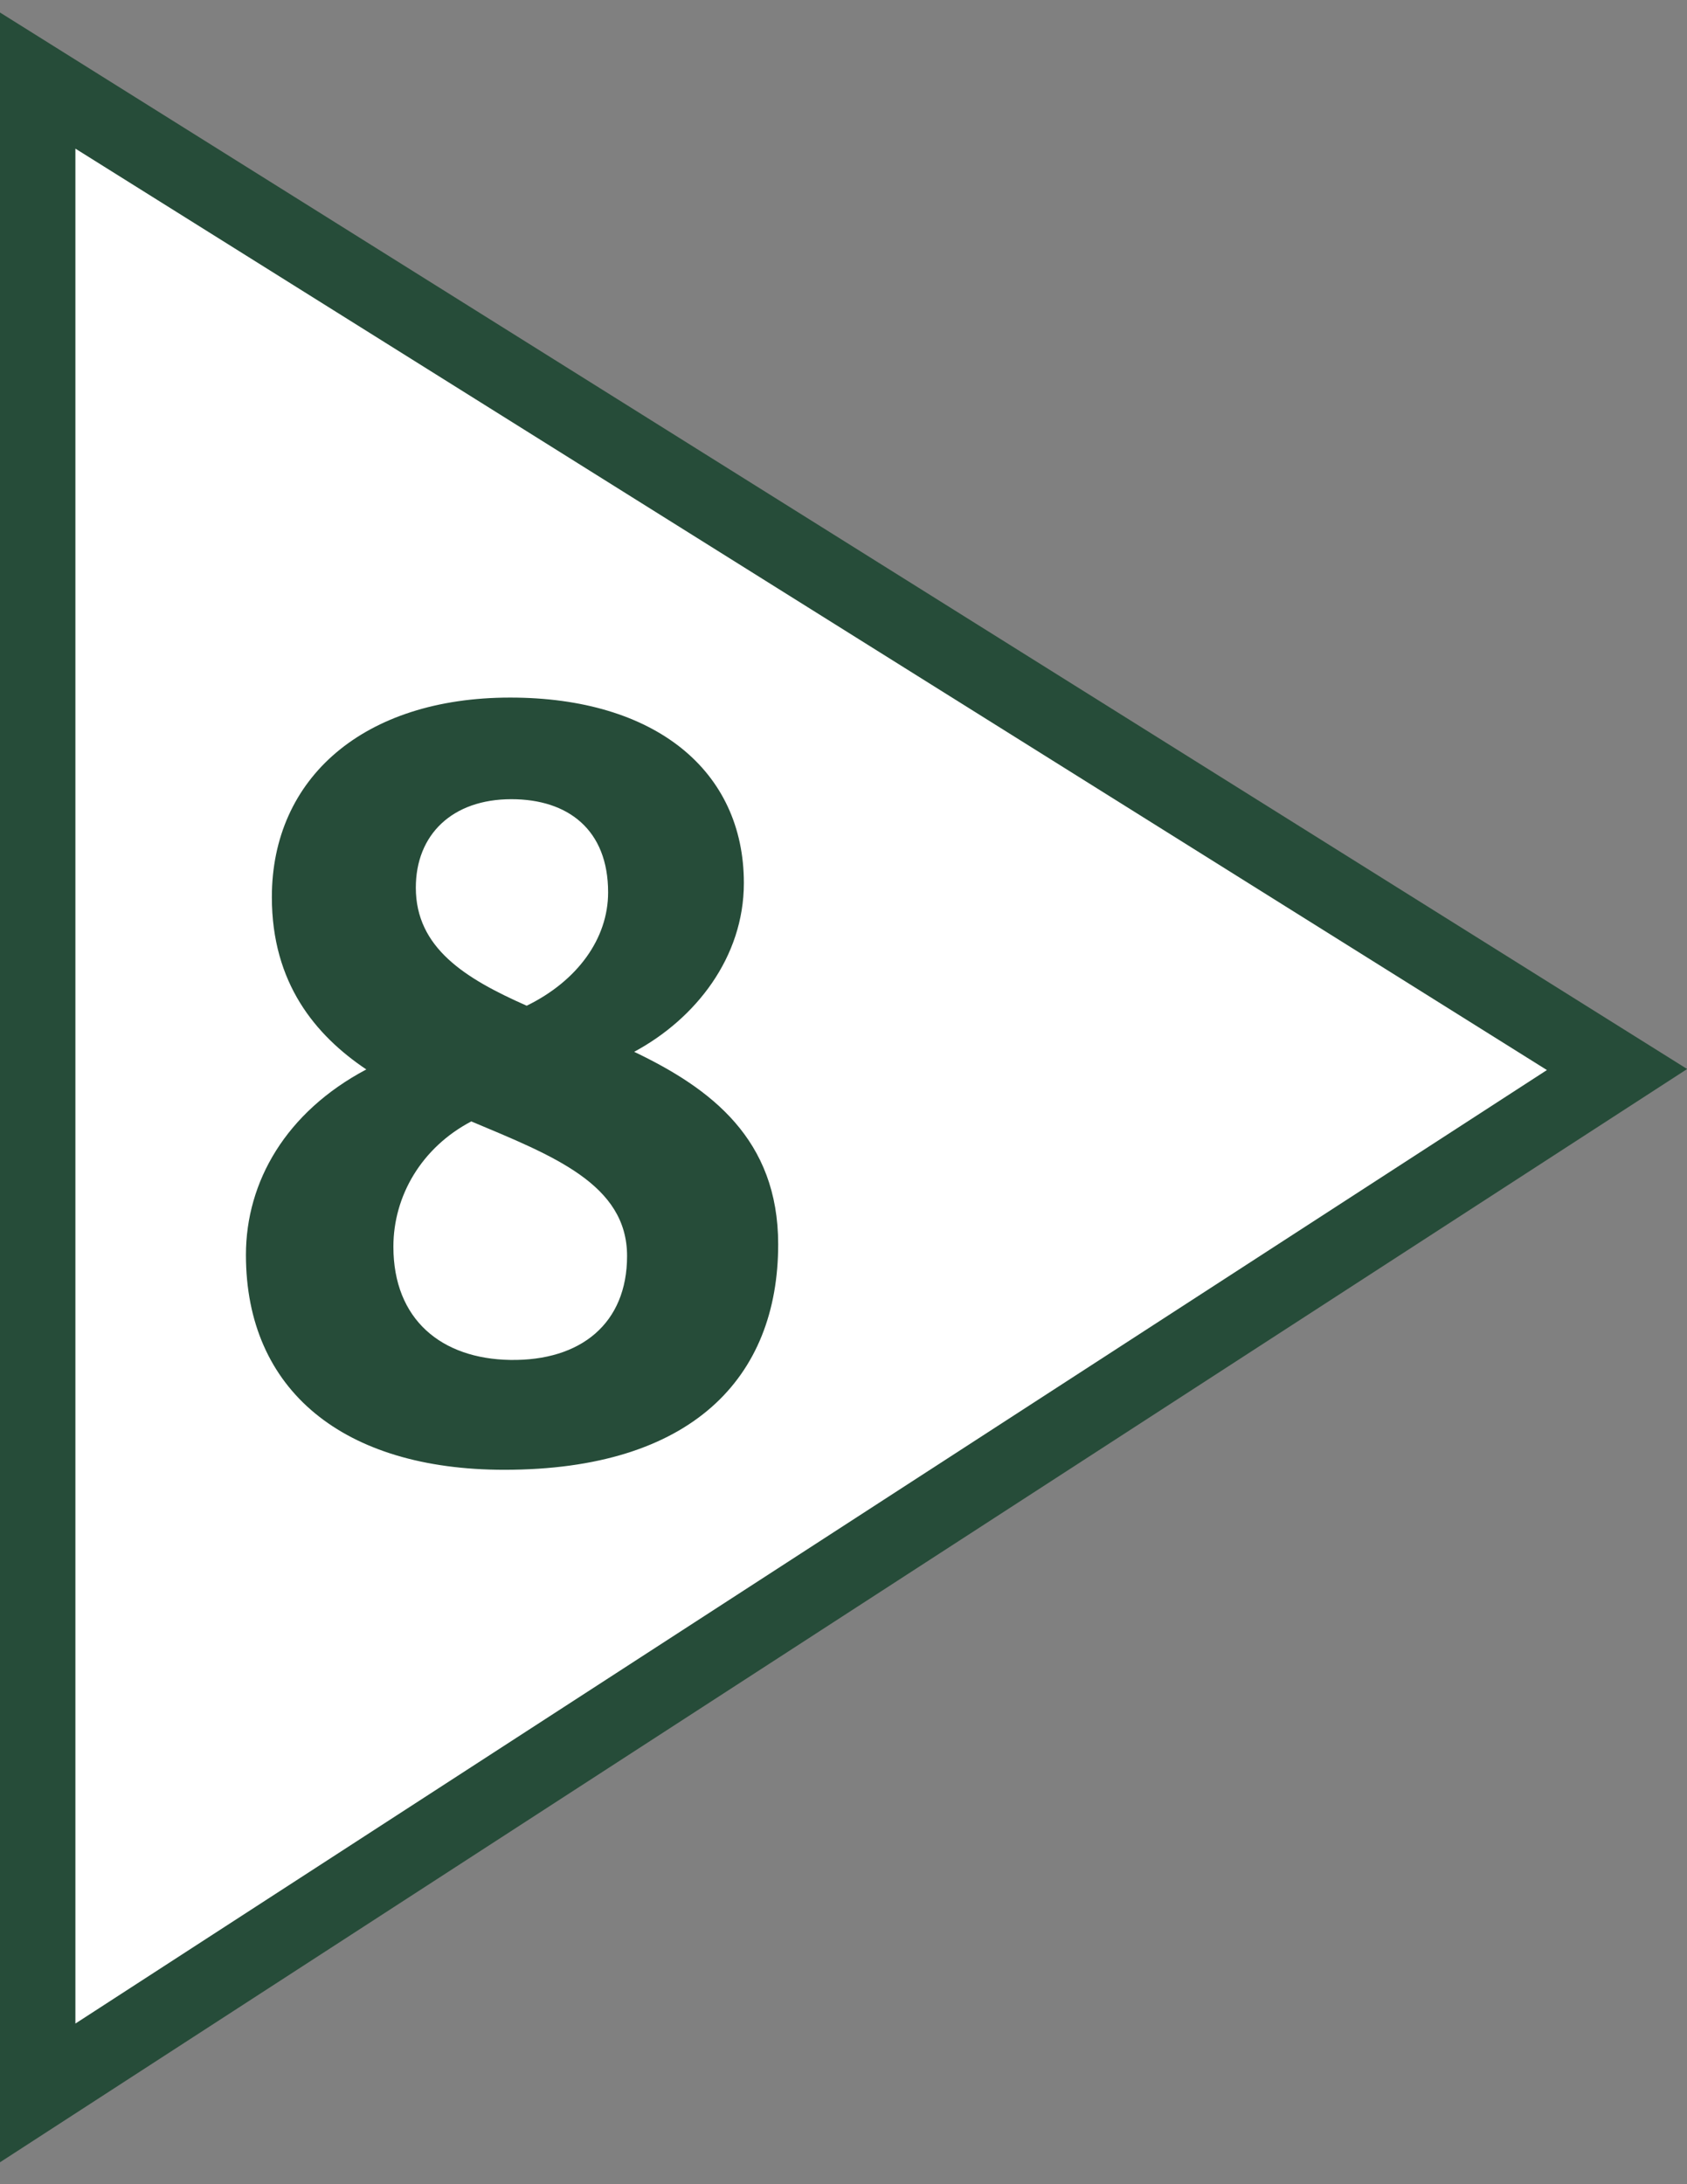 <svg width="68" height="88" viewBox="0 0 68 88" fill="none" xmlns="http://www.w3.org/2000/svg">
<rect x="0" y="0" width="68" height="88" fill="#808080" stroke="none"/>
<g clip-path="url(#clip0_652_3286)">
<path d="M0 0.504V87.117L68.006 43.07L0 0.504Z" fill="#264C39"/>
<path d="M3.039 5.988L62.353 43.112L3.039 81.528V5.988Z" fill="white"/>
<path d="M20.328 59.217C13.859 59.217 9.913 56.029 9.913 50.56C9.913 47.611 11.527 44.803 14.765 43.087C12.715 41.711 10.958 39.612 10.958 36.145C10.958 31.34 14.667 28.105 20.565 28.105C26.417 28.105 29.984 31.055 29.984 35.575C29.984 38.572 28.037 41.047 25.562 42.377C28.654 43.853 31.367 45.898 31.367 50.133C31.367 55.505 27.89 59.217 20.328 59.217ZM18.997 45.181C16.997 46.23 15.857 48.179 15.857 50.228C15.857 53.175 17.804 54.745 20.563 54.791C23.417 54.837 25.276 53.316 25.276 50.605C25.278 47.706 22.281 46.562 18.997 45.181ZM20.613 32.199C18.233 32.199 16.761 33.623 16.761 35.764C16.761 38.191 18.752 39.425 21.23 40.52C23.278 39.52 24.512 37.812 24.512 35.955C24.514 33.432 22.899 32.199 20.613 32.199Z" fill="#264C39"/>
</g>
<defs>
<clipPath id="clip0_652_3286">
<rect width="68.006" height="86.621" fill="white" transform="translate(0 0.5)"/>
</clipPath>
</defs>
</svg>
